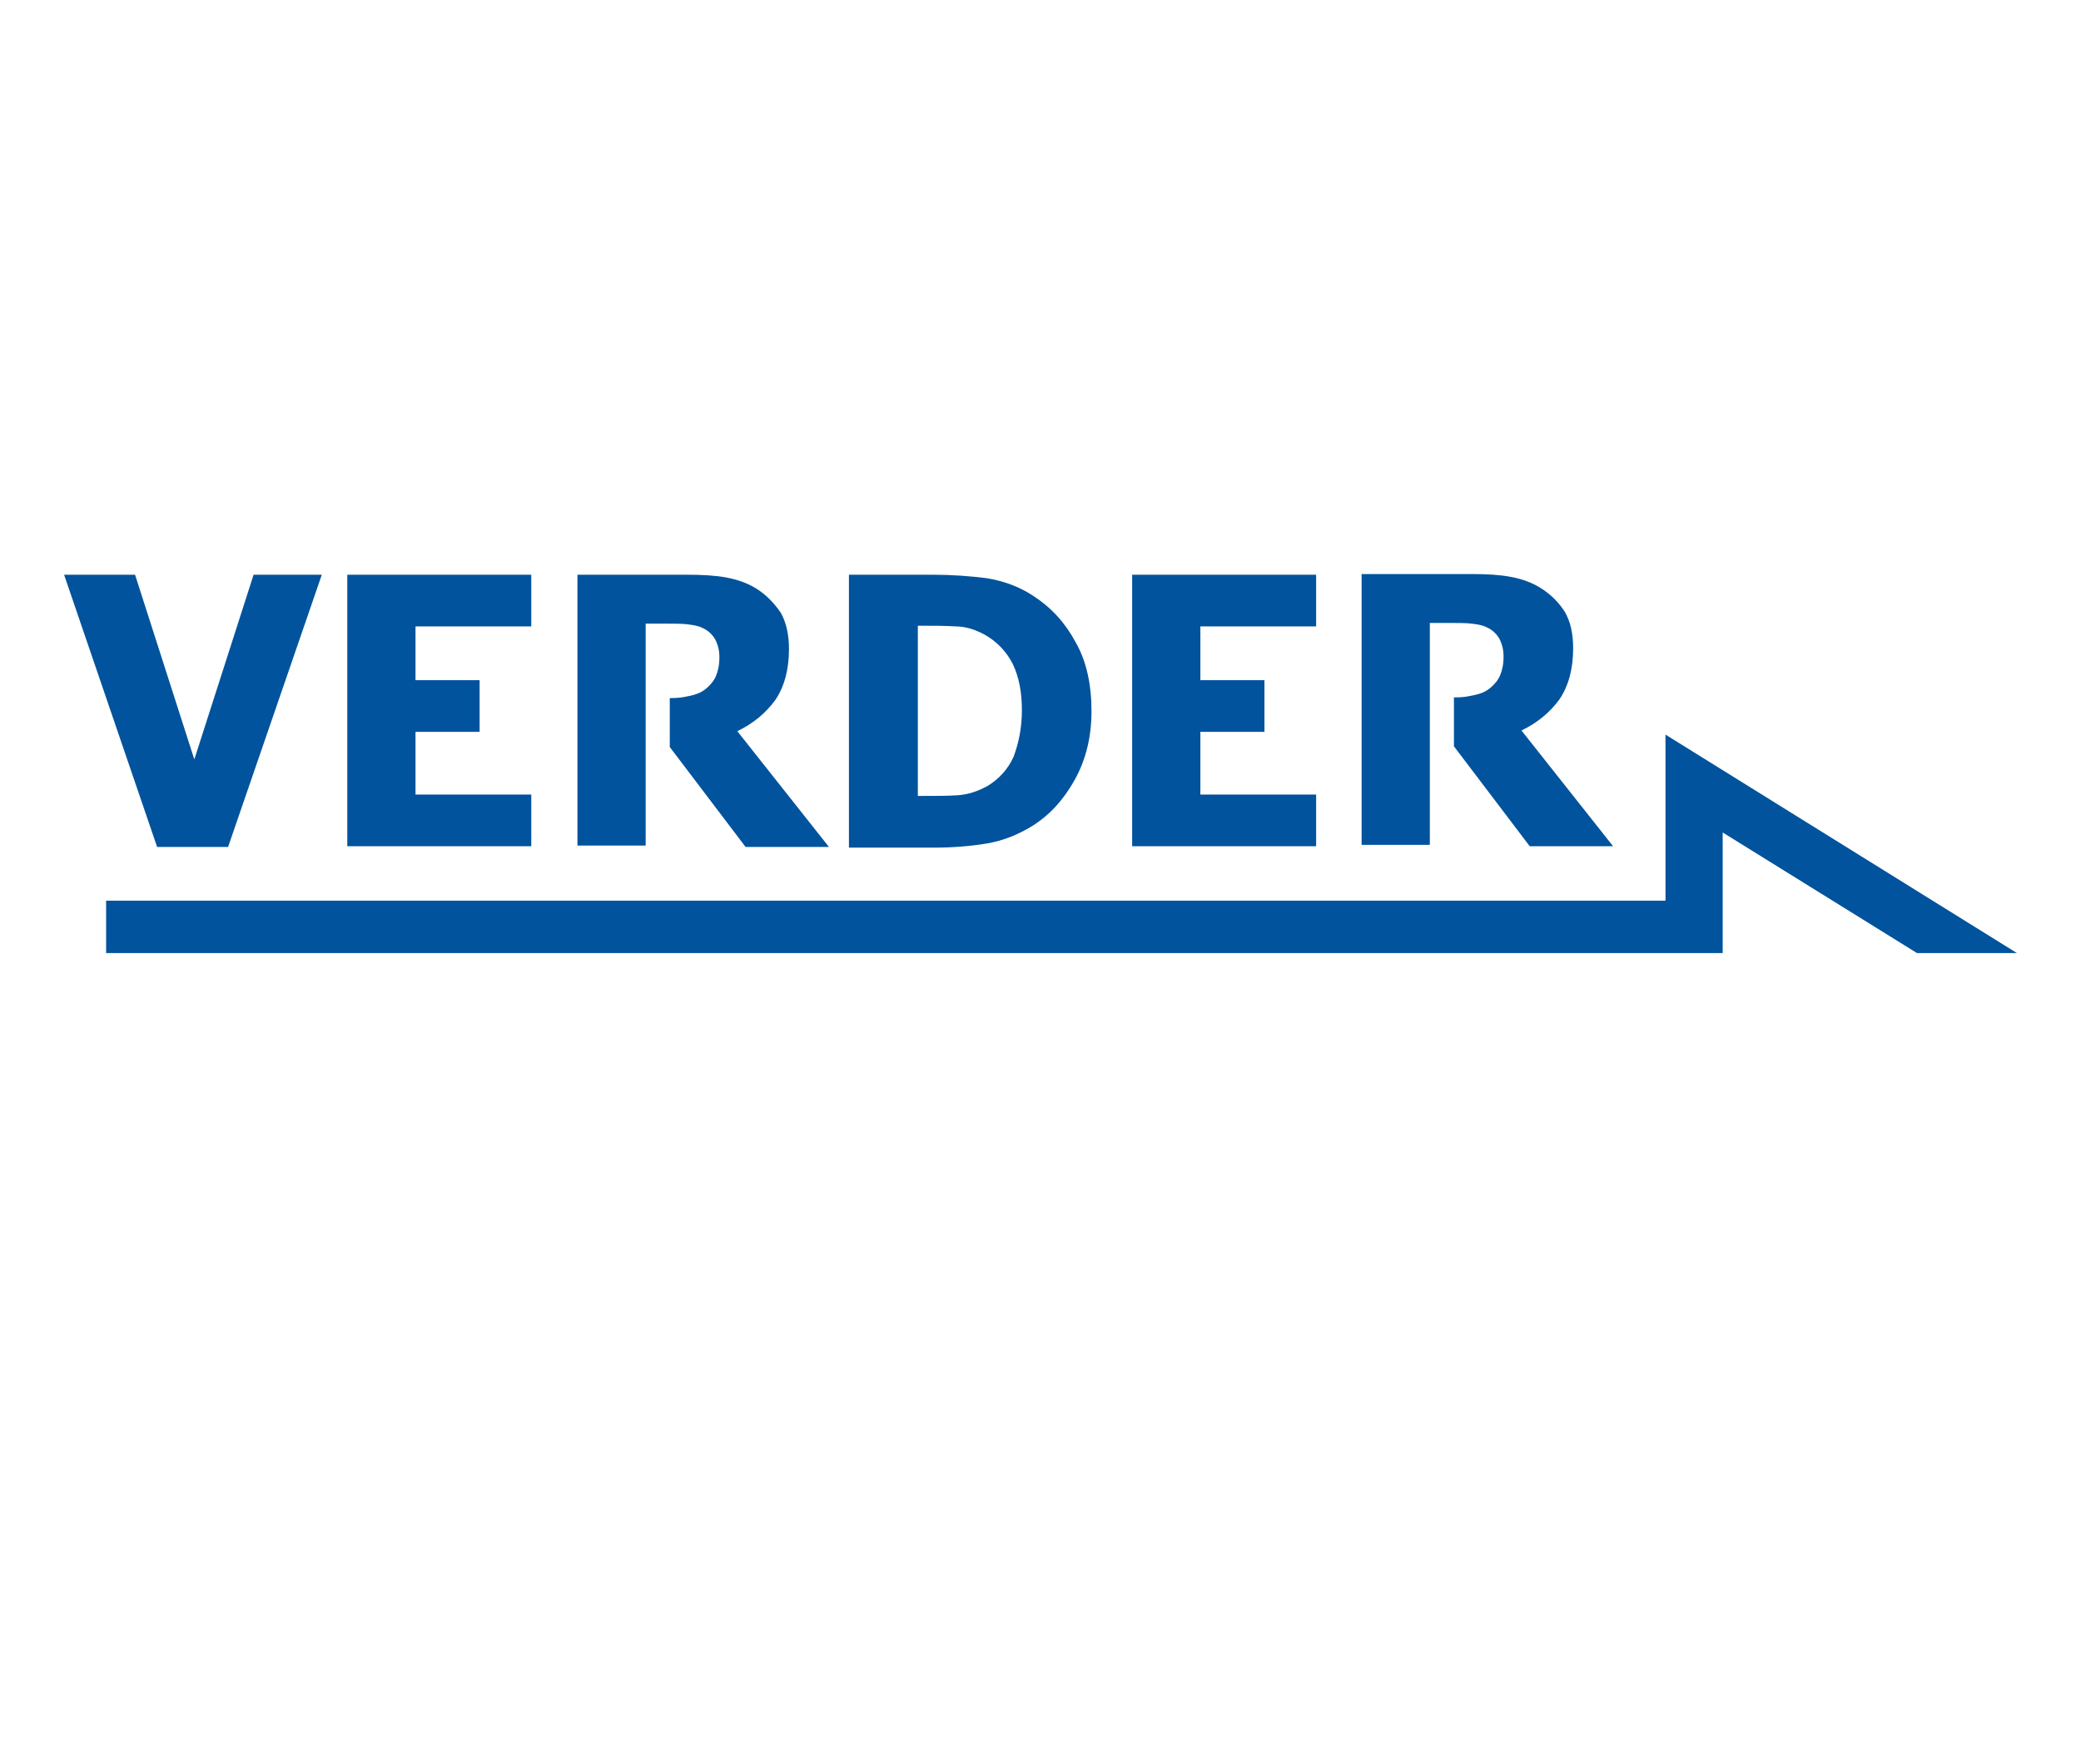 <?xml version="1.0" encoding="UTF-8"?>
<svg xmlns="http://www.w3.org/2000/svg" xmlns:xlink="http://www.w3.org/1999/xlink" version="1.1" x="0px" y="0px" viewBox="0 0 302 256" style="enable-background:new 0 0 302 256;" xml:space="preserve">
<style type="text/css">
	.st0{fill:#00539C;}
	.st1{fill:none;}
	.st2{display:none;}
	.st3{display:inline;}
</style>
<g id="verder">
	<g>
		<g>
			<path class="st0" d="M46.7,83.4l-13.6,39.5H22.8L9.3,83.4h10.3l8.6,26.8l8.6-26.8H46.7z"></path>
			<path class="st0" d="M50.4,122.9V83.4h26.7v7.5H60.3v7.8h9.3v7.5h-9.3v9.1h16.8v7.5H50.4z"></path>
			<path class="st0" d="M158.4,103.2c0,3.7-0.8,7-2.4,9.9c-1.6,2.9-3.6,5.1-6.1,6.7c-2.1,1.3-4.3,2.2-6.7,2.6     c-2.4,0.4-5,0.6-7.7,0.6h-12.3V83.4h12.2c2.8,0,5.4,0.2,7.8,0.5c2.4,0.4,4.7,1.2,6.8,2.6c2.6,1.7,4.6,3.9,6.1,6.7     C157.7,96,158.4,99.4,158.4,103.2z M148.3,103.1c0-2.6-0.4-4.8-1.3-6.7c-0.9-1.8-2.3-3.3-4.1-4.3c-1.3-0.7-2.7-1.2-4.2-1.2     c-1.5-0.1-3.2-0.1-5.3-0.1h-0.2v24.7h0.2c2.2,0,4.1,0,5.6-0.1c1.5-0.1,3-0.6,4.4-1.4c1.6-1,2.9-2.4,3.7-4.2     C147.8,107.9,148.3,105.7,148.3,103.1z"></path>
			<path class="st0" d="M164.3,122.9V83.4H191v7.5h-16.8v7.8h9.3v7.5h-9.3v9.1H191v7.5H164.3z"></path>
			<g>
				<path class="st0" d="M211,101.2c1.4,0,1.8-0.1,2.8-0.3c1-0.2,1.8-0.5,2.5-1.1c0.6-0.5,1.1-1.1,1.4-1.8c0.3-0.7,0.5-1.6,0.5-2.7      c0-1-0.2-1.8-0.6-2.6c-0.4-0.7-1-1.3-1.9-1.7c-0.6-0.3-1.3-0.4-2.1-0.5c-0.8-0.1-1.7-0.1-2.8-0.1h-3.3v10.6v7.1v14.5h-9.9V83.3      h15.9c2.2,0,4.1,0.1,5.7,0.4c1.6,0.3,3.1,0.8,4.5,1.7c1.4,0.9,2.5,2,3.4,3.4c0.8,1.4,1.2,3.1,1.2,5.3c0,3-0.7,5.5-2,7.4      c-1.4,1.9-3.2,3.4-5.5,4.5l13.3,16.8H222l-11-14.5V101.2z"></path>
			</g>
			<g>
				<path class="st0" d="M97.2,101.3c1.4,0,1.8-0.1,2.8-0.3c1-0.2,1.8-0.5,2.5-1.1c0.6-0.5,1.1-1.1,1.4-1.8c0.3-0.7,0.5-1.6,0.5-2.7      c0-1-0.2-1.8-0.6-2.6c-0.4-0.7-1-1.3-1.9-1.7c-0.6-0.3-1.3-0.4-2.1-0.5c-0.8-0.1-1.7-0.1-2.8-0.1h-3.3v10.6v7.1v14.5h-9.9V83.4      h15.9c2.2,0,4.1,0.1,5.7,0.4c1.6,0.3,3.1,0.8,4.5,1.7c1.4,0.9,2.5,2.1,3.4,3.4c0.8,1.4,1.2,3.2,1.2,5.3c0,3-0.7,5.5-2,7.4      c-1.4,1.9-3.2,3.4-5.5,4.5l13.3,16.8h-12.1l-11-14.5L97.2,101.3z"></path>
			</g>
		</g>
		<g>
			<g>
				<polygon class="st0" points="241.7,130.7 15.4,130.7 15.4,138.3 250,138.3 250,120.8 278.2,138.3 292.7,138.3 241.7,106.6           "></polygon>
			</g>
		</g>
	</g>
	<g>
		<rect class="st1" width="302" height="256"></rect>
	</g>
</g>
<g id="liquids" class="st2">
	<g class="st3">
		<g>
			<path class="st0" d="M22.6,157.1c0-1.7-0.1-3.1-0.1-4.4h2.9l0.2,2h0.1c1-1.5,2.5-2.3,4.5-2.3c3,0,5.5,2.6,5.5,6.7c0,4.8-3,7-6,7     c-1.6,0-3-0.7-3.7-1.8h-0.1v6.8h-3.3V157.1z M25.9,160.4c0,0.3,0,0.6,0.1,0.9c0.3,1.3,1.5,2.3,2.9,2.3c2.1,0,3.3-1.8,3.3-4.3     c0-2.3-1.1-4.2-3.3-4.2c-1.4,0-2.6,1-3,2.5c-0.1,0.3-0.1,0.6-0.1,0.8V160.4z"></path>
			<path class="st0" d="M48.6,162.7c0,1.2,0.1,2.3,0.2,3.2h-3l-0.2-1.5h-0.1c-0.8,1-2.2,1.8-3.9,1.8c-2.6,0-4.1-1.9-4.1-3.9     c0-3.3,2.9-5,7.8-5v-0.2c0-0.9-0.4-2.3-2.7-2.3c-1.3,0-2.6,0.4-3.5,1l-0.6-2.2c1-0.6,2.7-1.2,4.8-1.2c4.2,0,5.4,2.7,5.4,5.5     V162.7z M45.4,159.4c-2.3-0.1-4.6,0.5-4.6,2.5c0,1.3,0.8,1.9,1.9,1.9c1.3,0,2.3-0.9,2.6-1.8c0.1-0.2,0.1-0.5,0.1-0.7V159.4z"></path>
			<path class="st0" d="M52,162.8c0.8,0.5,2.2,0.9,3.4,0.9c1.5,0,2.1-0.6,2.1-1.5c0-0.9-0.5-1.3-2.2-1.9c-2.6-0.9-3.6-2.3-3.6-3.8     c0-2.3,1.9-4.1,5-4.1c1.5,0,2.7,0.4,3.5,0.8l-0.6,2.3c-0.6-0.3-1.6-0.8-2.8-0.8c-1.2,0-1.8,0.6-1.8,1.4c0,0.8,0.6,1.2,2.3,1.8     c2.4,0.9,3.5,2.1,3.5,4c0,2.4-1.9,4.1-5.3,4.1c-1.6,0-3-0.4-4-0.9L52,162.8z"></path>
			<path class="st0" d="M63.2,162.8c0.8,0.5,2.2,0.9,3.4,0.9c1.5,0,2.1-0.6,2.1-1.5c0-0.9-0.5-1.3-2.2-1.9c-2.6-0.9-3.6-2.3-3.6-3.8     c0-2.3,1.9-4.1,5-4.1c1.5,0,2.7,0.4,3.5,0.8l-0.6,2.3c-0.6-0.3-1.6-0.8-2.8-0.8c-1.2,0-1.8,0.6-1.8,1.4c0,0.8,0.6,1.2,2.3,1.8     c2.4,0.9,3.5,2.1,3.5,4c0,2.4-1.9,4.1-5.3,4.1c-1.6,0-3-0.4-4-0.9L63.2,162.8z"></path>
			<path class="st0" d="M78.2,149c0,1-0.7,1.8-1.9,1.8c-1.1,0-1.8-0.8-1.8-1.8c0-1,0.8-1.8,1.9-1.8C77.5,147.2,78.2,148,78.2,149z      M74.7,165.9v-13.1H78v13.1H74.7z"></path>
			<path class="st0" d="M94.1,159.2c0,4.8-3.4,7-6.7,7c-3.7,0-6.6-2.6-6.6-6.8c0-4.3,2.8-7,6.8-7C91.4,152.4,94.1,155.2,94.1,159.2z      M84.2,159.3c0,2.5,1.2,4.5,3.3,4.5c1.9,0,3.2-1.9,3.2-4.5c0-2.1-0.9-4.4-3.2-4.4C85.1,154.9,84.2,157.1,84.2,159.3z"></path>
			<path class="st0" d="M96.8,156.6c0-1.5,0-2.8-0.1-3.9h2.9l0.2,2h0.1c0.6-1,2-2.3,4.2-2.3c2.3,0,4.7,1.5,4.7,5.6v7.8h-3.3v-7.4     c0-1.9-0.7-3.3-2.5-3.3c-1.3,0-2.2,0.9-2.6,1.9c-0.1,0.3-0.1,0.7-0.1,1.1v7.7h-3.3V156.6z"></path>
			<path class="st0" d="M118.2,165.9v-10.7h-1.8v-2.5h1.8v-0.6c0-1.7,0.5-3.4,1.6-4.5c1-0.9,2.3-1.3,3.4-1.3c0.9,0,1.6,0.1,2.1,0.3     l-0.2,2.6c-0.4-0.1-0.8-0.2-1.4-0.2c-1.6,0-2.2,1.4-2.2,3v0.7h2.9v2.5h-2.9v10.7H118.2z"></path>
			<path class="st0" d="M138.6,159.2c0,4.8-3.4,7-6.7,7c-3.7,0-6.6-2.6-6.6-6.8c0-4.3,2.8-7,6.8-7     C136,152.4,138.6,155.2,138.6,159.2z M128.7,159.3c0,2.5,1.2,4.5,3.3,4.5c1.9,0,3.2-1.9,3.2-4.5c0-2.1-0.9-4.4-3.2-4.4     C129.7,154.9,128.7,157.1,128.7,159.3z"></path>
			<path class="st0" d="M141.4,157c0-1.8,0-3.1-0.1-4.2h2.9l0.1,2.5h0.1c0.6-1.9,2.2-2.8,3.6-2.8c0.3,0,0.5,0,0.8,0.1v3.1     c-0.3-0.1-0.6-0.1-1-0.1c-1.6,0-2.7,1-3,2.5c-0.1,0.3-0.1,0.6-0.1,1v6.8h-3.3V157z"></path>
			<path class="st0" d="M156.6,157.1c0-1.7-0.1-3.1-0.1-4.4h2.9l0.2,2h0.1c1-1.5,2.5-2.3,4.5-2.3c3,0,5.5,2.6,5.5,6.7c0,4.8-3,7-6,7     c-1.6,0-3-0.7-3.7-1.8h-0.1v6.8h-3.3V157.1z M159.9,160.4c0,0.3,0,0.6,0.1,0.9c0.3,1.3,1.5,2.3,2.9,2.3c2.1,0,3.3-1.8,3.3-4.3     c0-2.3-1.1-4.2-3.3-4.2c-1.4,0-2.6,1-3,2.5c-0.1,0.3-0.1,0.6-0.1,0.8V160.4z"></path>
			<path class="st0" d="M184.1,161.9c0,1.6,0.1,2.9,0.1,3.9h-2.9l-0.2-2h-0.1c-0.6,0.9-1.9,2.3-4.2,2.3c-2.4,0-4.6-1.4-4.6-5.7v-7.7     h3.3v7.2c0,2.2,0.7,3.6,2.5,3.6c1.3,0,2.2-0.9,2.5-1.8c0.1-0.3,0.2-0.6,0.2-1v-7.9h3.3V161.9z"></path>
			<path class="st0" d="M187.7,156.6c0-1.5,0-2.8-0.1-3.9h2.9l0.1,1.9h0.1c0.6-1,1.8-2.2,4-2.2c1.7,0,3.1,1,3.6,2.4h0.1     c0.5-0.7,1-1.3,1.6-1.6c0.7-0.5,1.6-0.8,2.6-0.8c2.2,0,4.4,1.5,4.4,5.7v7.7h-3.2v-7.3c0-2.2-0.8-3.5-2.3-3.5     c-1.1,0-2,0.8-2.3,1.8c-0.1,0.3-0.2,0.7-0.2,1.1v7.9h-3.2v-7.6c0-1.8-0.7-3.1-2.3-3.1c-1.2,0-2.1,1-2.4,1.9     c-0.1,0.3-0.2,0.7-0.2,1.1v7.8h-3.2V156.6z"></path>
			<path class="st0" d="M210.6,157.1c0-1.7-0.1-3.1-0.1-4.4h2.9l0.2,2h0.1c1-1.5,2.5-2.3,4.5-2.3c3,0,5.5,2.6,5.5,6.7c0,4.8-3,7-6,7     c-1.6,0-3-0.7-3.7-1.8h-0.1v6.8h-3.3V157.1z M213.9,160.4c0,0.3,0,0.6,0.1,0.9c0.3,1.3,1.5,2.3,2.9,2.3c2.1,0,3.3-1.8,3.3-4.3     c0-2.3-1.1-4.2-3.3-4.2c-1.4,0-2.6,1-3,2.5c-0.1,0.3-0.1,0.6-0.1,0.8V160.4z"></path>
			<path class="st0" d="M226.3,162.8c0.8,0.5,2.2,0.9,3.4,0.9c1.5,0,2.1-0.6,2.1-1.5c0-0.9-0.5-1.3-2.2-1.9     c-2.6-0.9-3.6-2.3-3.6-3.8c0-2.3,1.9-4.1,5-4.1c1.5,0,2.7,0.4,3.5,0.8l-0.6,2.3c-0.6-0.3-1.6-0.8-2.8-0.8c-1.2,0-1.8,0.6-1.8,1.4     c0,0.8,0.6,1.2,2.3,1.8c2.4,0.9,3.5,2.1,3.5,4c0,2.4-1.9,4.1-5.3,4.1c-1.6,0-3-0.4-4-0.9L226.3,162.8z"></path>
		</g>
		<g>
			<g>
				<path class="st0" d="M46.7,83.4l-13.6,39.5H22.8L9.3,83.4h10.3l8.6,26.8l8.6-26.8H46.7z"></path>
				<path class="st0" d="M50.4,122.9V83.4h26.7v7.5H60.3v7.8h9.3v7.5h-9.3v9.1h16.8v7.5H50.4z"></path>
				<path class="st0" d="M158.4,103.2c0,3.7-0.8,7-2.4,9.9c-1.6,2.9-3.6,5.1-6.1,6.7c-2.1,1.3-4.3,2.2-6.7,2.6      c-2.4,0.4-5,0.6-7.7,0.6h-12.3V83.4h12.2c2.8,0,5.4,0.2,7.8,0.5c2.4,0.4,4.7,1.2,6.8,2.6c2.6,1.7,4.6,3.9,6.1,6.7      C157.7,96,158.4,99.4,158.4,103.2z M148.3,103.1c0-2.6-0.4-4.8-1.3-6.7c-0.9-1.8-2.3-3.3-4.1-4.3c-1.3-0.7-2.7-1.2-4.2-1.2      c-1.5-0.1-3.2-0.1-5.3-0.1h-0.2v24.7h0.2c2.2,0,4.1,0,5.6-0.1c1.5-0.1,3-0.6,4.4-1.4c1.6-1,2.9-2.4,3.7-4.2      C147.8,107.9,148.3,105.7,148.3,103.1z"></path>
				<path class="st0" d="M164.3,122.9V83.4H191v7.5h-16.8v7.8h9.3v7.5h-9.3v9.1H191v7.5H164.3z"></path>
				<g>
					<path class="st0" d="M211,101.2c1.4,0,1.8-0.1,2.8-0.3c1-0.2,1.8-0.5,2.5-1.1c0.6-0.5,1.1-1.1,1.4-1.8c0.3-0.7,0.5-1.6,0.5-2.7       c0-1-0.2-1.8-0.6-2.6c-0.4-0.7-1-1.3-1.9-1.7c-0.6-0.3-1.3-0.4-2.1-0.5c-0.8-0.1-1.7-0.1-2.8-0.1h-3.3v10.6v7.1v14.5h-9.9V83.3       h15.9c2.2,0,4.1,0.1,5.7,0.4c1.6,0.3,3.1,0.8,4.5,1.7c1.4,0.9,2.5,2,3.4,3.4c0.8,1.4,1.2,3.1,1.2,5.3c0,3-0.7,5.5-2,7.4       c-1.4,1.9-3.2,3.4-5.5,4.5l13.3,16.8H222l-11-14.5V101.2z"></path>
				</g>
				<g>
					<path class="st0" d="M97.2,101.3c1.4,0,1.8-0.1,2.8-0.3c1-0.2,1.8-0.5,2.5-1.1c0.6-0.5,1.1-1.1,1.4-1.8       c0.3-0.7,0.5-1.6,0.5-2.7c0-1-0.2-1.8-0.6-2.6c-0.4-0.7-1-1.3-1.9-1.7c-0.6-0.3-1.3-0.4-2.1-0.5c-0.8-0.1-1.7-0.1-2.8-0.1h-3.3       v10.6v7.1v14.5h-9.9V83.4h15.9c2.2,0,4.1,0.1,5.7,0.4c1.6,0.3,3.1,0.8,4.5,1.7c1.4,0.9,2.5,2.1,3.4,3.4       c0.8,1.4,1.2,3.2,1.2,5.3c0,3-0.7,5.5-2,7.4c-1.4,1.9-3.2,3.4-5.5,4.5l13.3,16.8h-12.1l-11-14.5L97.2,101.3z"></path>
				</g>
			</g>
			<g>
				<g>
					<polygon class="st0" points="241.7,130.7 15.4,130.7 15.4,138.3 250,138.3 250,120.8 278.2,138.3 292.7,138.3 241.7,106.6             "></polygon>
				</g>
			</g>
		</g>
	</g>
	<g class="st3">
		<rect class="st1" width="302" height="256"></rect>
	</g>
</g>
<g id="scientific" class="st2">
	<g class="st3">
		<g>
			<g>
				<path class="st0" d="M46.7,83.3l-13.6,39.5H22.8L9.3,83.3h10.3l8.6,26.7l8.6-26.7H46.7z"></path>
				<path class="st0" d="M50.4,122.8V83.3h26.7v7.5H60.3v7.8h9.3v7.5h-9.3v9.1h16.8v7.5H50.4z"></path>
				<path class="st0" d="M158.4,103.1c0,3.7-0.8,7-2.4,9.9c-1.6,2.9-3.6,5.1-6.1,6.7c-2,1.3-4.3,2.2-6.7,2.6c-2.4,0.4-5,0.6-7.7,0.6      h-12.3V83.3h12.2c2.8,0,5.4,0.2,7.8,0.5c2.4,0.4,4.7,1.2,6.8,2.6c2.6,1.7,4.6,3.9,6.1,6.7C157.7,95.9,158.4,99.3,158.4,103.1z       M148.3,103c0-2.6-0.4-4.8-1.3-6.7c-0.9-1.8-2.3-3.3-4.1-4.3c-1.3-0.7-2.8-1.1-4.2-1.2c-1.5-0.1-3.2-0.1-5.3-0.1h-0.2v24.7h0.2      c2.2,0,4.1,0,5.6-0.1c1.5-0.1,3-0.6,4.4-1.4c1.6-1,2.9-2.4,3.7-4.2C147.8,107.8,148.3,105.6,148.3,103z"></path>
				<path class="st0" d="M164.3,122.8V83.3H191v7.5h-16.8v7.8h9.3v7.5h-9.3v9.1H191v7.5H164.3z"></path>
				<g>
					<path class="st0" d="M211,101.2c1.4,0,1.8-0.1,2.8-0.3c1-0.2,1.8-0.5,2.5-1.1c0.6-0.5,1.1-1.1,1.4-1.8c0.3-0.7,0.5-1.6,0.5-2.7       c0-1-0.2-1.8-0.6-2.6c-0.4-0.7-1-1.3-1.9-1.7c-0.6-0.3-1.3-0.4-2.1-0.5c-0.8-0.1-1.7-0.1-2.8-0.1h-3.3v10.6v7.1v14.5h-9.9V83.3       h15.9c2.2,0,4.1,0.1,5.7,0.4c1.6,0.3,3.1,0.8,4.5,1.7c1.4,0.9,2.5,2,3.4,3.4c0.8,1.4,1.2,3.1,1.2,5.3c0,3-0.7,5.5-2,7.4       c-1.4,1.9-3.2,3.4-5.5,4.5l13.3,16.8H222l-11-14.5L211,101.2z"></path>
				</g>
				<g>
					<path class="st0" d="M97.2,101.2c1.4,0,1.8-0.1,2.8-0.3c1-0.2,1.8-0.5,2.5-1.1c0.6-0.5,1.1-1.1,1.4-1.8       c0.3-0.7,0.5-1.6,0.5-2.7c0-1-0.2-1.8-0.6-2.6c-0.4-0.7-1-1.3-1.9-1.7c-0.6-0.3-1.3-0.4-2.1-0.5c-0.8-0.1-1.7-0.1-2.8-0.1h-3.3       v10.6v7.1v14.5h-9.9V83.3h15.9c2.2,0,4.1,0.1,5.7,0.4c1.6,0.3,3.1,0.8,4.5,1.7c1.4,0.9,2.5,2,3.4,3.4c0.8,1.4,1.2,3.1,1.2,5.3       c0,3-0.7,5.5-2,7.4c-1.4,1.9-3.2,3.4-5.5,4.5l13.3,16.8h-12.1l-11-14.5L97.2,101.2z"></path>
				</g>
			</g>
			<g>
				<g>
					<polygon class="st0" points="241.7,130.6 15.3,130.6 15.3,138.2 250,138.2 250,120.7 278.2,138.2 292.7,138.2 241.7,106.5             "></polygon>
				</g>
			</g>
		</g>
		<g>
			<path class="st0" d="M91,173.4l-17.2,0v-3.8h17.1c1.1,0,2-0.9,2-2.1c0-1.1-0.9-1.9-2-1.9l-12.6,0c-3.1,0-5.7-2.6-5.7-5.7     c0-3.2,2.4-5.8,5.6-5.8h17v3.8H78.3c-1,0-1.8,1-1.8,2c0,1,0.8,1.8,1.8,1.8H91c3.3,0,5.7,2.4,5.7,5.9     C96.8,170.8,94.2,173.4,91,173.4z"></path>
			<path class="st0" d="M109.3,173.4c-4.5,0-6.1-2.1-6.1-6V160c0-3.7,1.4-6,6.1-6h15.5v3.8h-14.7c-1.6,0-2.2,0.6-2.2,2v7.8     c0,1.4,0.7,2,2.2,2h14.8v3.8H109.3z"></path>
			<path class="st0" d="M131.8,173.4V154h4.4v19.4H131.8z M131.8,151.3V147h4.2v4.3H131.8z"></path>
			<path class="st0" d="M147.7,165.8v1.8c0,1.4,0.7,2,2.2,2h15.7v3.8H149c-4.4,0-5.6-1.8-5.6-5.9v-7.7c0-4,1-5.9,5.6-5.9h14.8     c4.6,0,5.6,1.6,5.6,5.9v6H147.7z M165.3,159.4c0-1.1-0.3-1.6-1.4-1.6h-14.8c-1.1,0-1.4,0.5-1.4,1.6v2.6h17.6V159.4z"></path>
			<path class="st0" d="M198,173.4c0-1.7,0-1.8,0-4.5v-9.8c0-1-0.2-1.4-1.2-1.4h-14.7c-1.2,0-1.6,0.4-1.6,1.6v9.5c0,2.7,0,2.9,0,4.5     h-4.4c0-2.1,0-1.8,0-4.5v-10.5c0-2.7,0-2.2,0-4.5h21.3c3.3,0.1,4.9,1.4,4.9,5.2v8.5c0,2.7,0,3.8,0,5.7H198z"></path>
			<path class="st0" d="M215.2,173.4c-3.1,0-5.8-1.2-5.8-6.1v-17.6h4.4v4.2h7.4v3.8h-7.4V168c0,1.2,0.2,1.6,1.9,1.6h4.7     c1.9,0-0.3,0,1.3,0v3.8H215.2z"></path>
			<path class="st0" d="M228.7,173.4V154h4.4v19.4H228.7z M228.8,151.3V147h4.2v4.3H228.8z"></path>
			<path class="st0" d="M246.4,150.7c-1.2,0-1.6,0.5-1.6,1.3v1.9h7v3.8h-7V169c0,2.7,0,2.9,0,4.5h-4.4c0-1.2,0-1.8,0-4.5v-16.8     c0-3,1.4-5.2,5.5-5.2h6.4v3.8C250.9,150.7,246.4,150.7,246.4,150.7z"></path>
			<path class="st0" d="M258.4,173.4V154h4.4v19.4H258.4z M258.5,151.3V147h4.2v4.3H258.5z"></path>
			<path class="st0" d="M276.2,173.4c-4.5,0-6.1-2.1-6.1-6V160c0-3.7,1.4-6,6.1-6h15.5v3.8h-14.7c-1.6,0-2.2,0.6-2.2,2v7.8     c0,1.4,0.7,2,2.2,2h14.8v3.8H276.2z"></path>
		</g>
	</g>
	<g class="st3">
		<rect class="st1" width="302" height="256"></rect>
	</g>
</g>
</svg>
